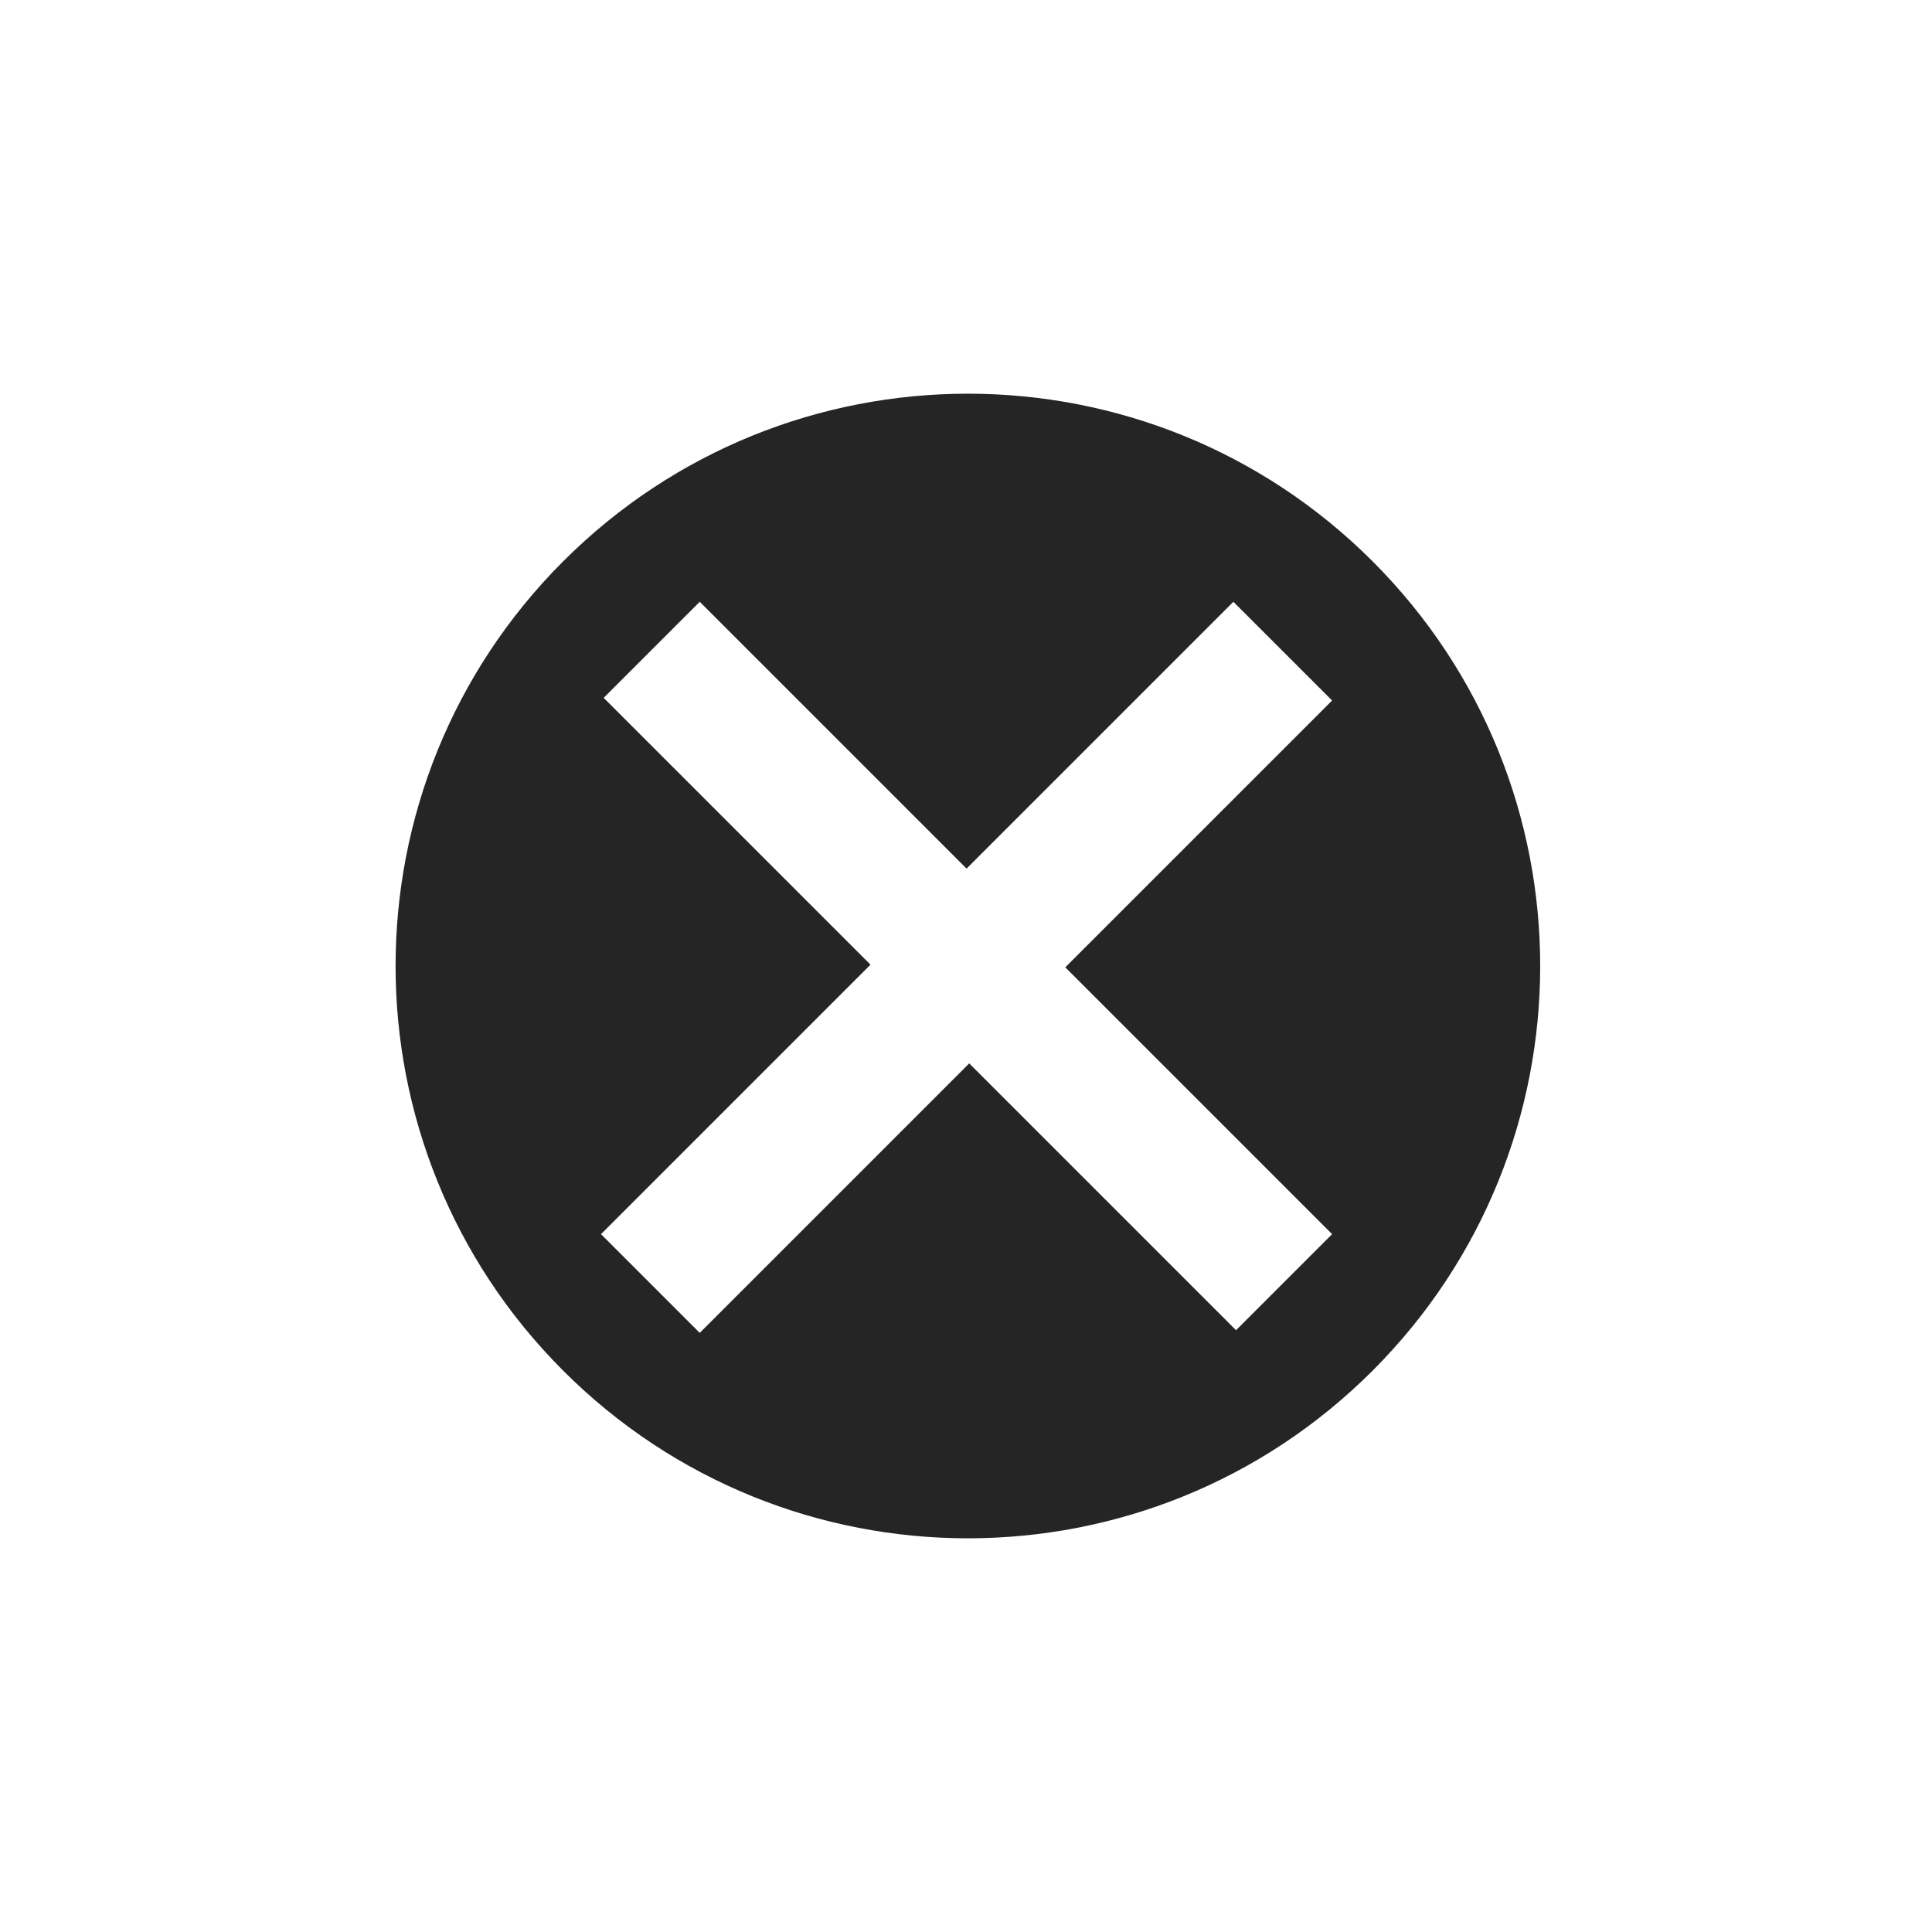 <?xml version="1.0" ?><!DOCTYPE svg  PUBLIC '-//W3C//DTD SVG 1.1//EN'  'http://www.w3.org/Graphics/SVG/1.1/DTD/svg11.dtd'><svg enable-background="new 0 0 512 512" height="512px" version="1.1" viewBox="0 0 512 512" width="512px" xml:space="preserve" xmlns="http://www.w3.org/2000/svg" xmlns:xlink="http://www.w3.org/1999/xlink"><g id="Layer_2"><path d="M363.747,148.753c-59.228-59.227-155.267-59.227-214.494,0c-59.227,59.228-59.227,155.267,0,214.494   c59.228,59.227,155.267,59.227,214.494,0C422.974,304.02,422.974,207.98,363.747,148.753z M256.854,281.81l-71.418,71.418   l-26.163-26.163l71.417-71.418l-70.71-70.711l25.456-25.456l70.711,70.71l70.711-70.71l26.163,26.163l-70.711,70.71l70.711,70.711   l-25.456,25.456L256.854,281.81z" fill="#252525"/></g><g id="Layer_3"/></svg>